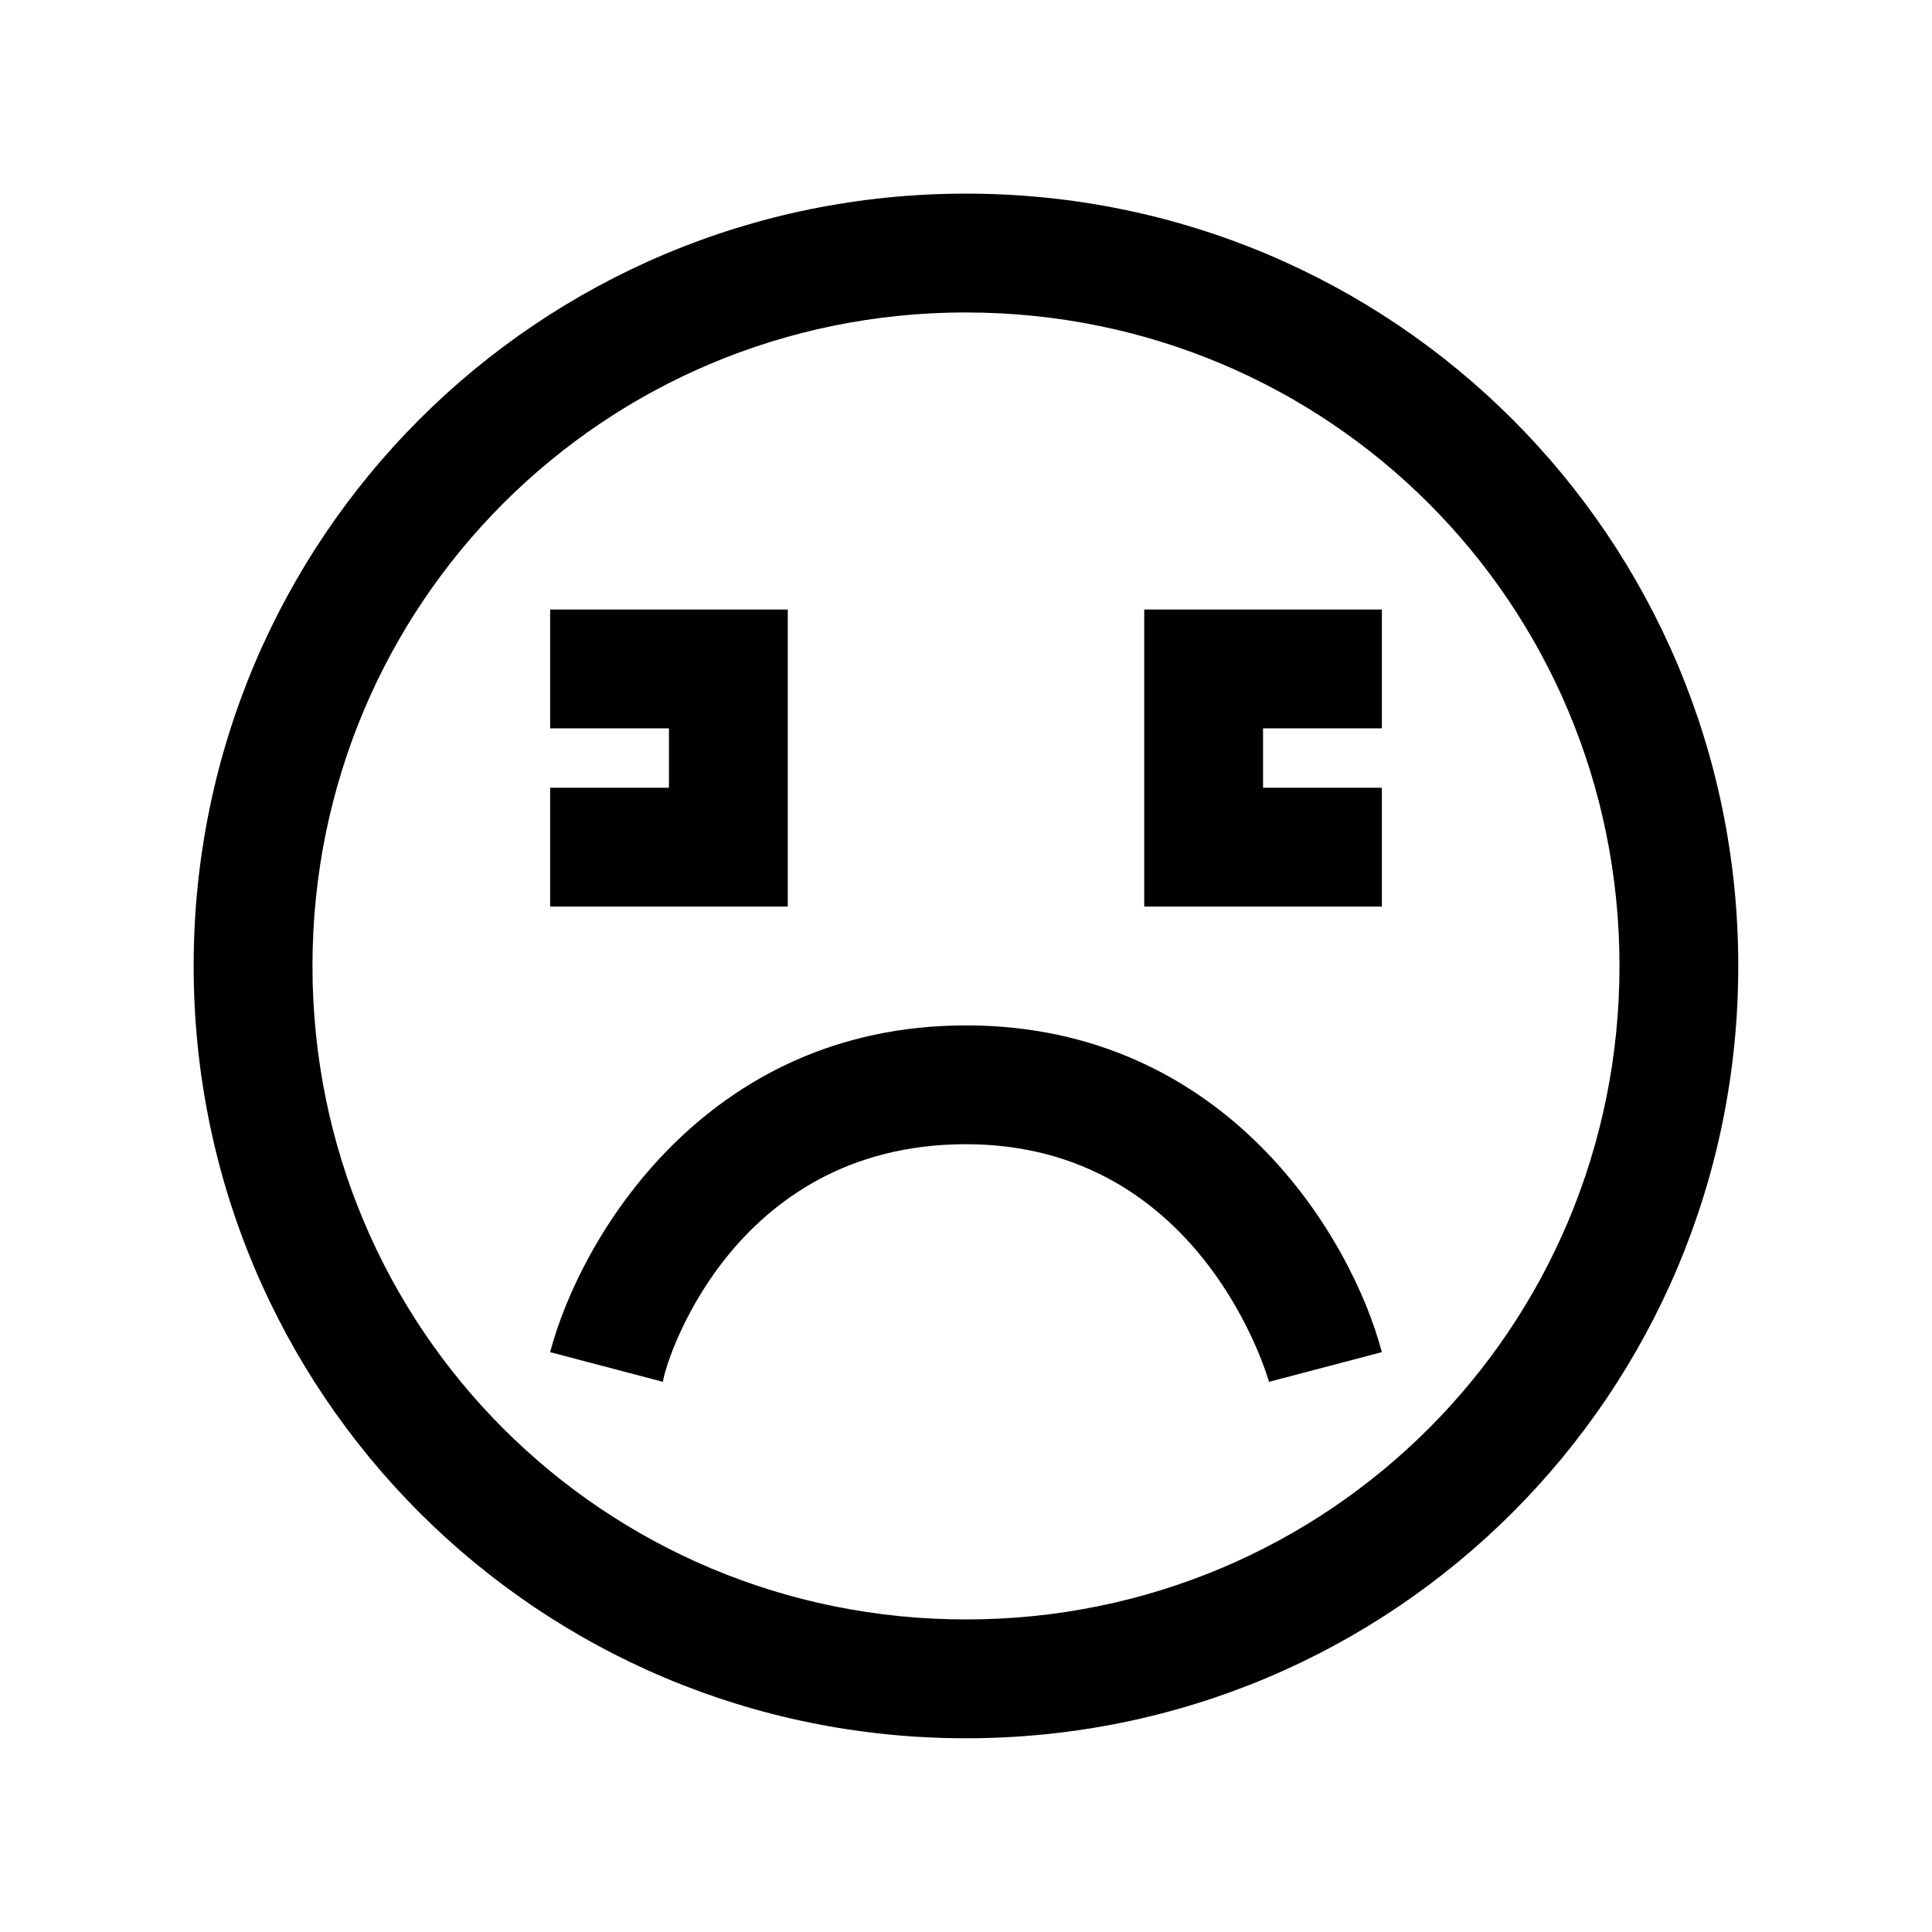 <?xml version="1.0" encoding="UTF-8"?>
<!-- Uploaded to: ICON Repo, www.svgrepo.com, Generator: ICON Repo Mixer Tools -->
<svg fill="#000000" width="800px" height="800px" version="1.1" viewBox="144 144 512 512" xmlns="http://www.w3.org/2000/svg">
 <g>
  <path d="m400 226.81c96.039 0 173.18 77.145 173.18 173.18 0 96.039-77.145 173.18-173.18 173.18-96.039 0.004-173.19-77.141-173.19-173.18s77.148-173.19 173.19-173.19m0-31.488c-113.36 0-204.68 91.316-204.68 204.68 0 113.36 91.316 204.67 204.67 204.67 113.36 0 204.67-91.316 204.67-204.67 0.004-113.36-91.312-204.68-204.67-204.68z"/>
  <path d="m510.21 384.25h-62.977v-78.719h62.977v31.488h-31.488v15.742h31.488z"/>
  <path d="m352.77 384.25h-62.977v-31.488h31.488v-15.742h-31.488v-31.488h62.977z"/>
  <path d="m400 415.74c-69.273 0-102.34 56.68-110.21 86.594l29.914 7.871-15.742-3.148 15.742 3.148c0-3.148 17.32-62.977 80.293-62.977 62.977 0 80.293 62.977 80.293 62.977l29.914-7.871c-7.871-29.914-40.934-86.594-110.21-86.594z"/>
 </g>
</svg>